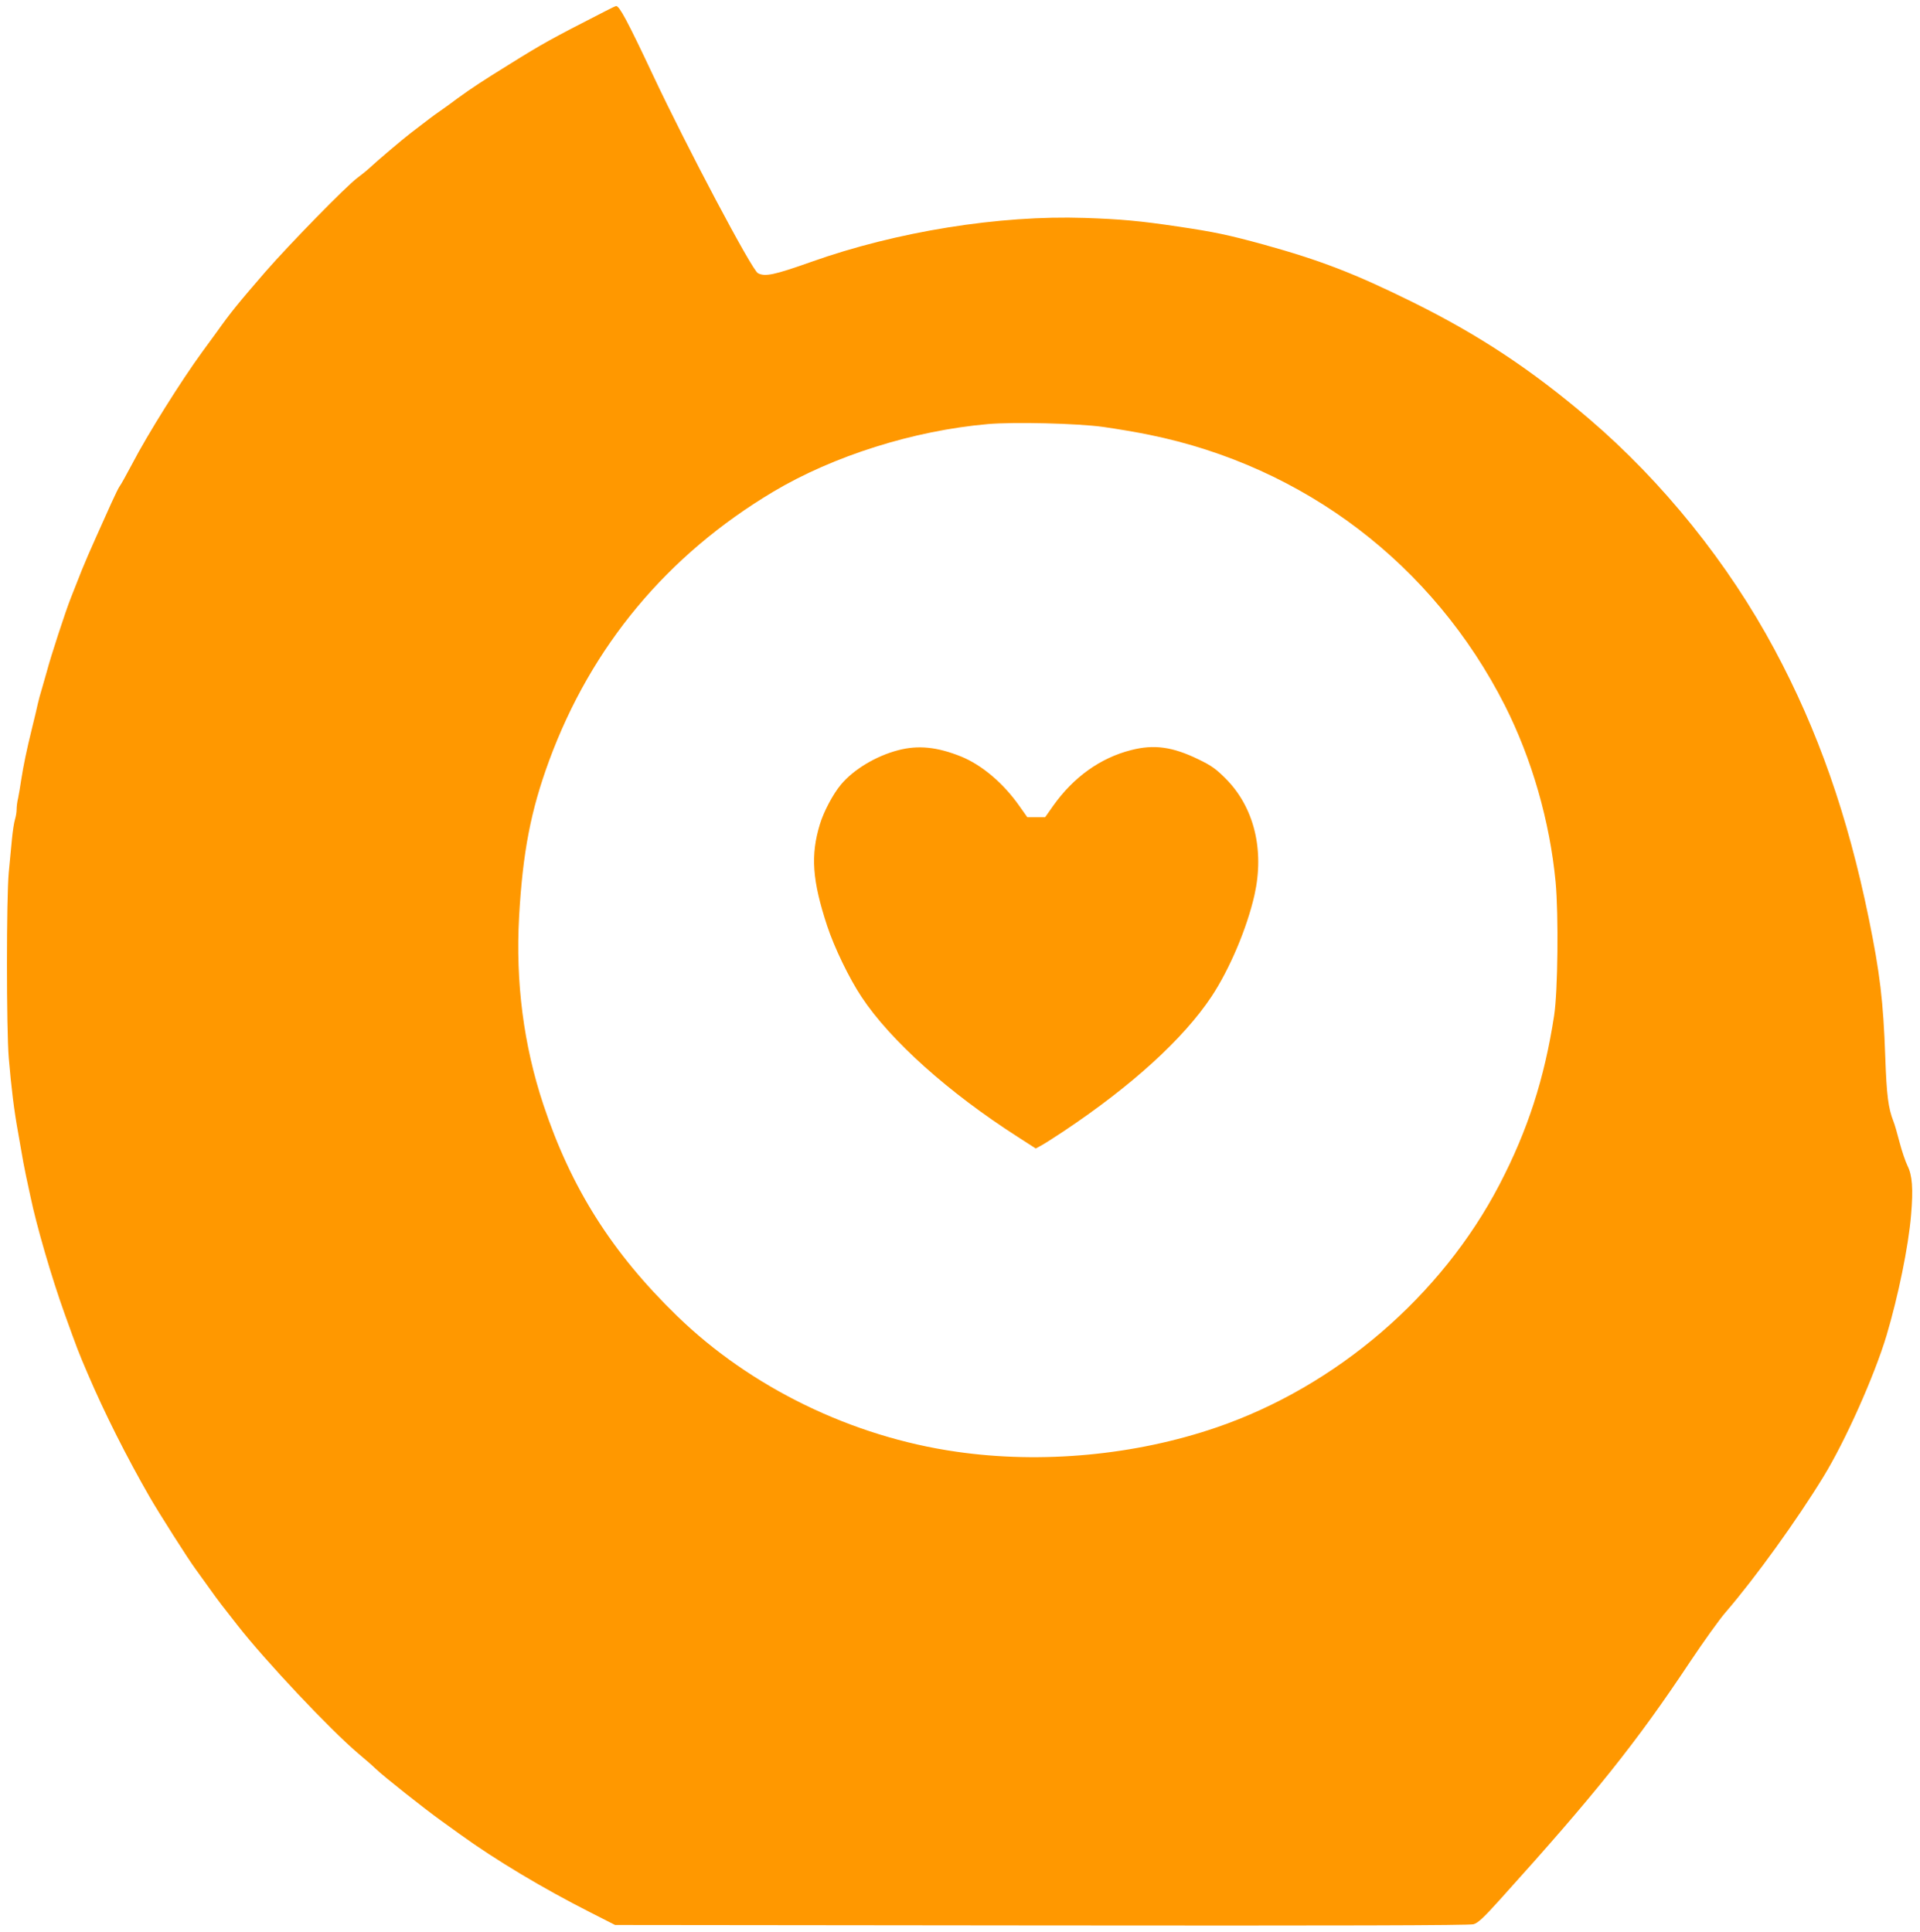 <?xml version="1.0" standalone="no"?>
<!DOCTYPE svg PUBLIC "-//W3C//DTD SVG 20010904//EN"
 "http://www.w3.org/TR/2001/REC-SVG-20010904/DTD/svg10.dtd">
<svg version="1.0" xmlns="http://www.w3.org/2000/svg"
 width="1272pt" height="1280pt" viewBox="0 0 1272 1280"
 preserveAspectRatio="xMidYMid meet">
<g transform="translate(0,1280) scale(0.1,-0.1)"
fill="#ff9800" stroke="none">
<path d="M4010 12726 c-367 -188 -412 -213 -640 -355 -176 -109 -241 -152
-335 -220 -49 -37 -108 -79 -130 -94 -39 -27 -59 -43 -182 -137 -60 -46 -226
-187 -276 -234 -16 -15 -52 -44 -80 -65 -75 -56 -450 -440 -608 -621 -180
-208 -233 -273 -323 -400 -14 -19 -57 -78 -95 -130 -139 -190 -365 -550 -466
-745 -38 -71 -74 -137 -81 -145 -7 -8 -32 -60 -57 -115 -25 -55 -70 -156 -101
-225 -31 -69 -73 -165 -93 -215 -19 -49 -52 -133 -73 -185 -34 -84 -136 -397
-160 -490 -5 -19 -19 -66 -30 -105 -12 -38 -25 -88 -30 -110 -4 -22 -22 -94
-38 -160 -37 -150 -57 -249 -72 -345 -6 -41 -15 -94 -20 -118 -6 -23 -10 -57
-10 -75 0 -18 -5 -48 -11 -67 -6 -19 -15 -78 -20 -130 -5 -52 -14 -151 -21
-220 -16 -168 -16 -1039 0 -1230 17 -199 35 -348 62 -495 5 -27 14 -81 21
-120 6 -38 20 -113 31 -165 11 -52 24 -113 29 -135 41 -198 142 -544 227 -780
85 -236 90 -250 153 -397 112 -262 258 -552 411 -818 61 -106 256 -413 303
-476 16 -22 55 -76 85 -118 30 -43 69 -95 85 -116 17 -21 66 -84 110 -141 181
-232 612 -690 800 -849 44 -37 96 -82 115 -101 52 -50 321 -263 434 -344 23
-16 79 -57 125 -90 233 -169 551 -359 861 -516 l165 -84 2825 -3 c1970 -2
2836 0 2862 8 29 8 66 42 175 163 631 699 903 1039 1259 1575 89 133 195 282
237 330 198 230 471 609 647 897 146 238 338 669 418 935 78 262 146 593 163
800 15 173 8 263 -24 326 -13 27 -37 96 -52 154 -15 58 -33 121 -41 140 -34
87 -45 171 -54 425 -13 371 -35 556 -110 923 -140 682 -337 1244 -624 1779
-306 571 -741 1112 -1231 1530 -381 325 -729 555 -1170 773 -381 188 -609 276
-985 380 -230 63 -328 84 -567 119 -247 37 -377 49 -618 57 -563 19 -1245 -90
-1810 -291 -245 -87 -307 -100 -354 -75 -40 21 -471 836 -694 1310 -168 357
-223 460 -245 460 -4 0 -36 -15 -72 -34z m3300 -2755 c85 -12 222 -35 304 -52
1028 -209 1882 -860 2356 -1794 178 -352 298 -768 336 -1170 20 -217 15 -723
-10 -885 -64 -417 -175 -760 -362 -1119 -385 -739 -1081 -1337 -1874 -1609
-539 -185 -1160 -243 -1725 -161 -691 99 -1362 426 -1849 899 -432 419 -703
849 -886 1400 -131 394 -185 810 -161 1246 24 426 77 702 199 1034 280 760
782 1362 1485 1782 398 237 929 405 1422 448 170 15 594 5 765 -19z"/>
<path d="M5950 7829 c-146 -38 -295 -127 -379 -228 -52 -62 -114 -179 -139
-262 -63 -206 -51 -373 48 -674 48 -145 146 -348 228 -471 190 -288 578 -635
1036 -928 l118 -76 31 17 c18 9 86 52 152 96 455 304 794 613 980 892 121 182
236 454 286 675 67 300 -3 583 -192 772 -63 63 -93 85 -180 127 -171 83 -293
100 -445 61 -205 -52 -382 -179 -518 -371 l-52 -74 -59 0 -59 0 -53 75 c-106
151 -248 271 -385 327 -159 64 -285 77 -418 42z"/>
</g>
</svg>
